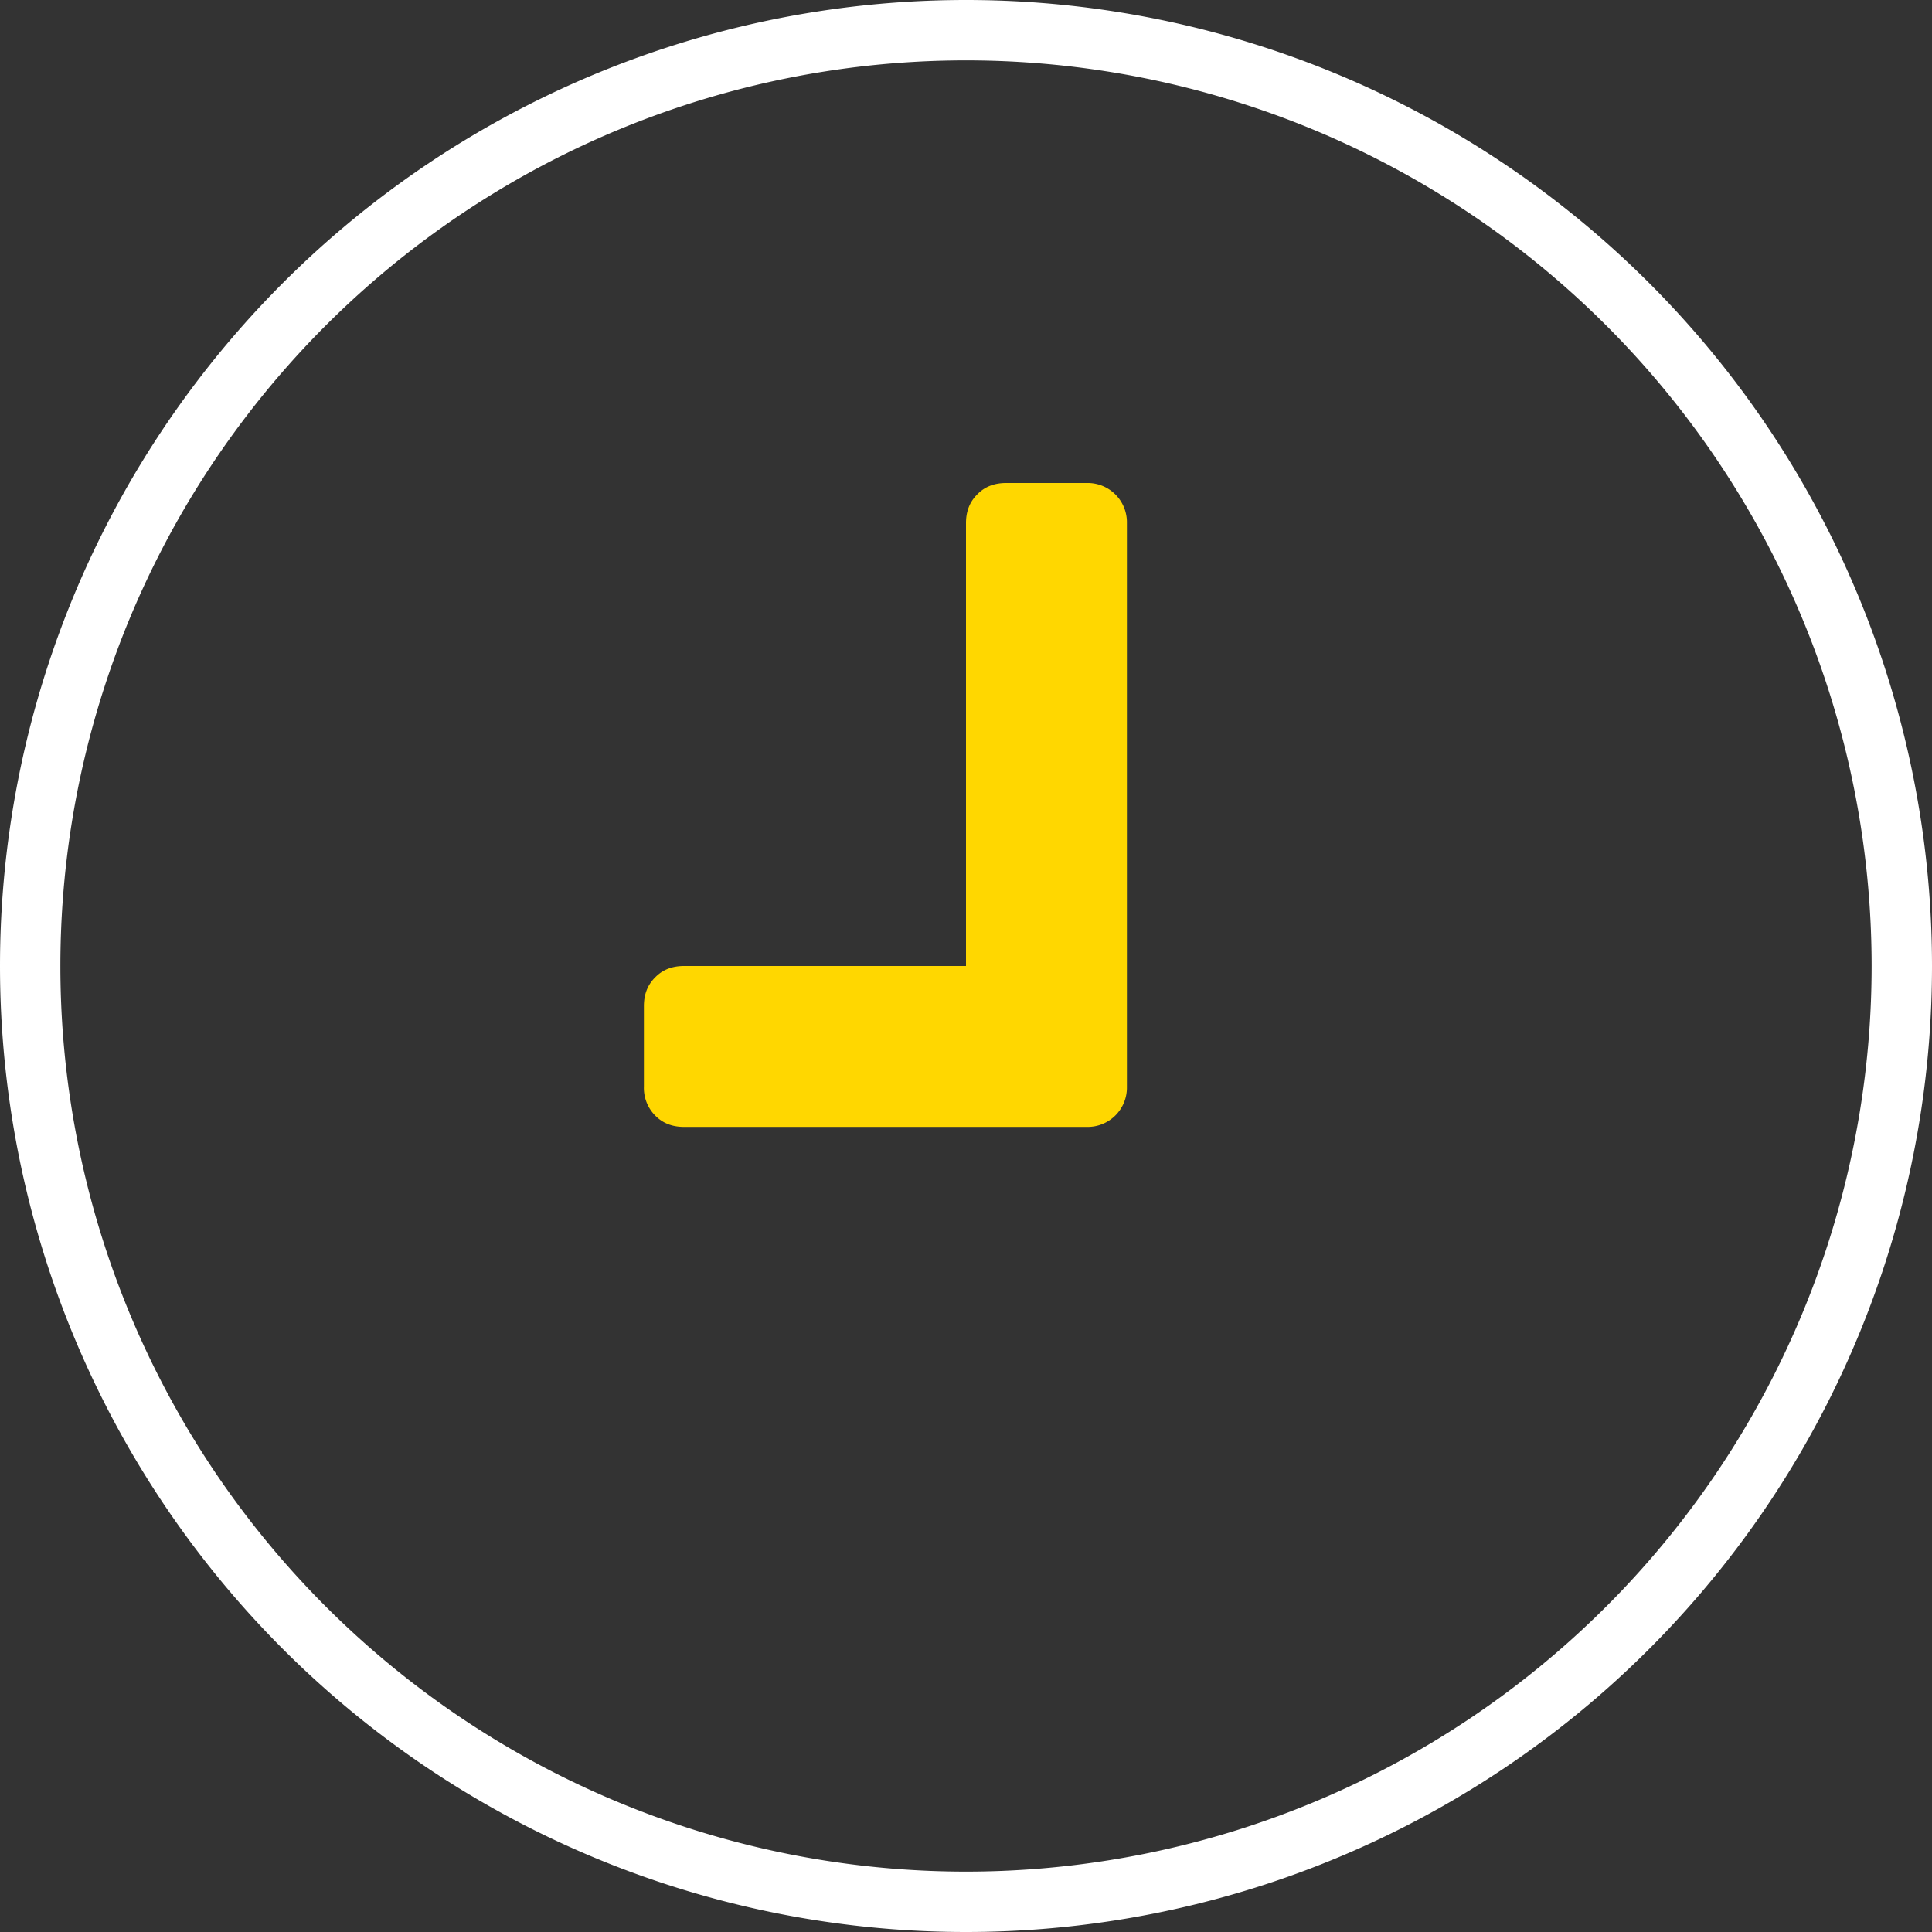 <svg xmlns="http://www.w3.org/2000/svg" xmlns:xlink="http://www.w3.org/1999/xlink" viewBox="0 0 64 64"><rect x="0" y="0" width="64" height="64" fill="#333333" stroke="none"/><defs><path id="a" d="M741 3865a32 32 0 1 1 64 0 32 32 0 0 1-64 0zm32 30a30 30 0 1 0 0-60 30 30 0 0 0 0 60z"/><path id="b" d="M778.33 3850.33V3869a1.3 1.3 0 0 1-1.33 1.33h-13.34c-.39 0-.7-.12-.95-.37a1.3 1.3 0 0 1-.38-.96v-2.67c0-.39.12-.7.37-.95.25-.26.57-.38.96-.38H773v-14.67c0-.39.12-.7.37-.95.25-.26.57-.38.96-.38H777a1.3 1.3 0 0 1 1.33 1.33z"/></defs><use fill="#fff" xlink:href="#a" transform="translate(-741 -3833)"/><use fill="gold" xlink:href="#b" transform="translate(-741 -3833)"/></svg>
